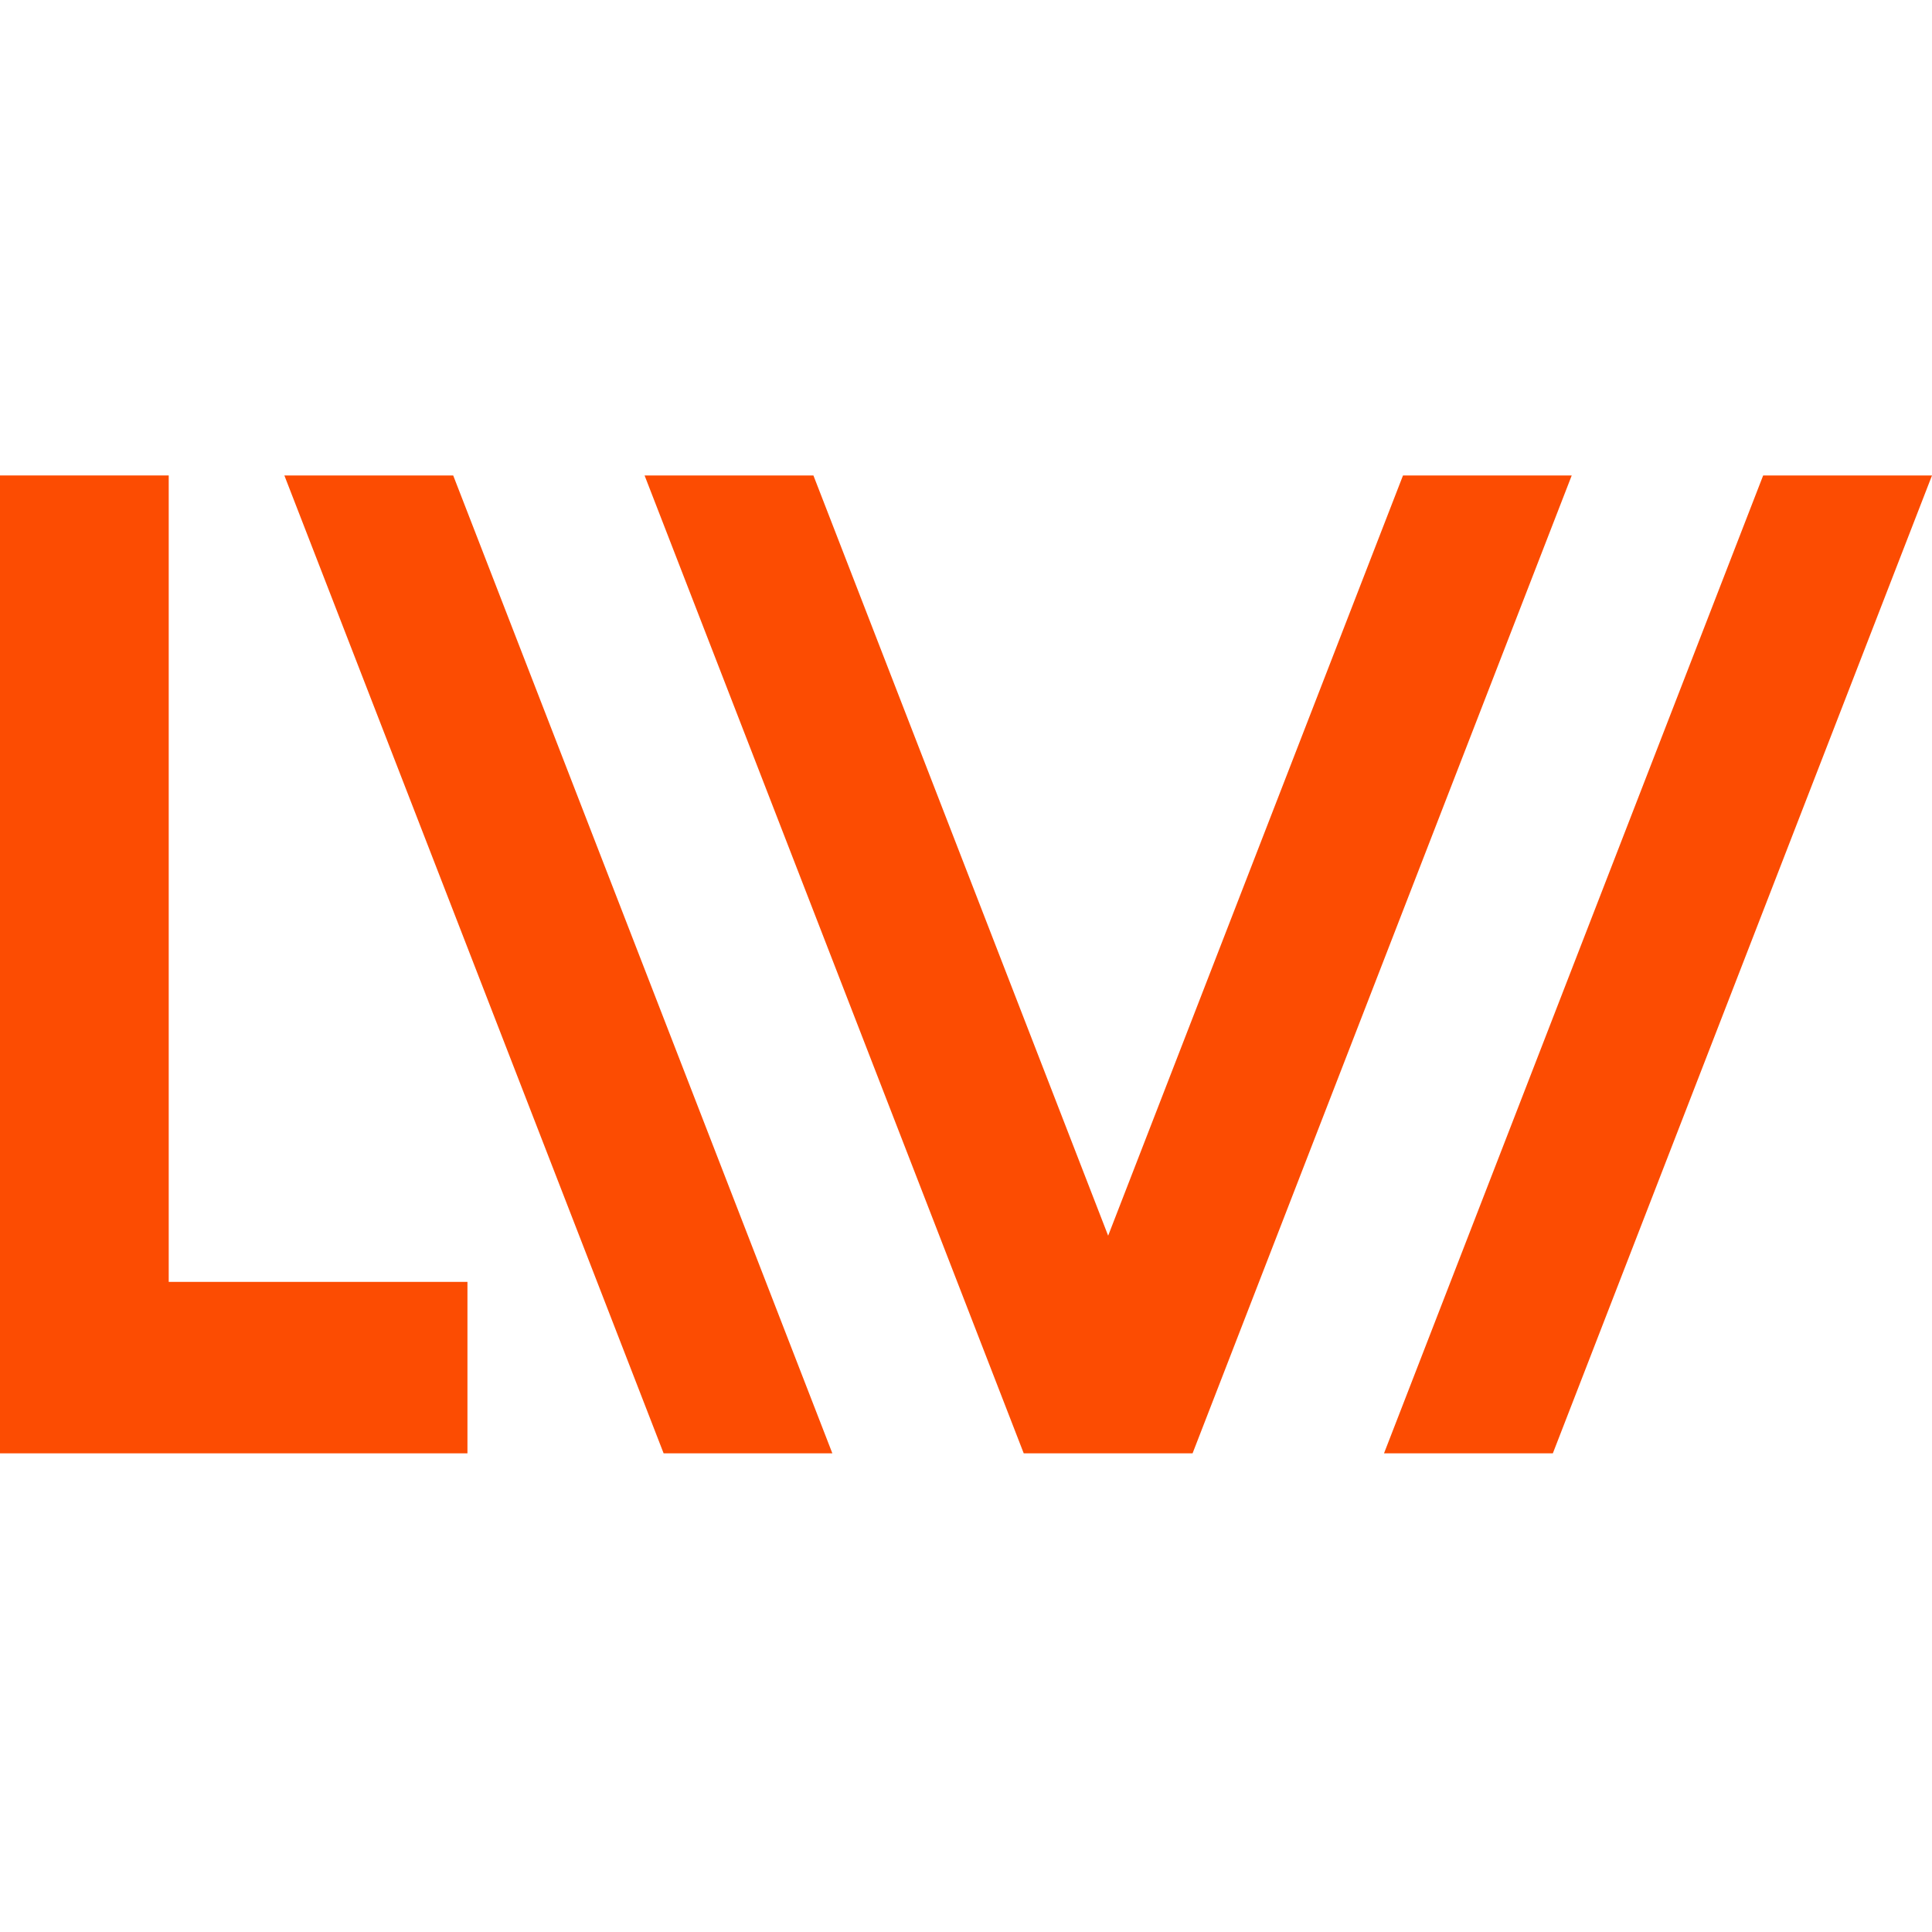 <?xml version="1.0" encoding="UTF-8"?> <svg xmlns="http://www.w3.org/2000/svg" width="512" height="512" viewBox="0 0 512 512" fill="none"><path d="M123.878 385.149H0V126H44.713V339.714H123.878V385.149Z" fill="#FC4C02"></path><path d="M220.582 385.149H175.868L75.359 126H120.102L220.582 385.149Z" fill="#FC4C02"></path><path d="M316.043 385.149H271.3L170.82 126H215.563L293.671 327.471L371.81 126H416.523L316.043 385.149Z" fill="#FC4C02"></path><path d="M366.777 385.149H411.52L512 126H467.257L366.777 385.149Z" fill="#FC4C02"></path></svg> 